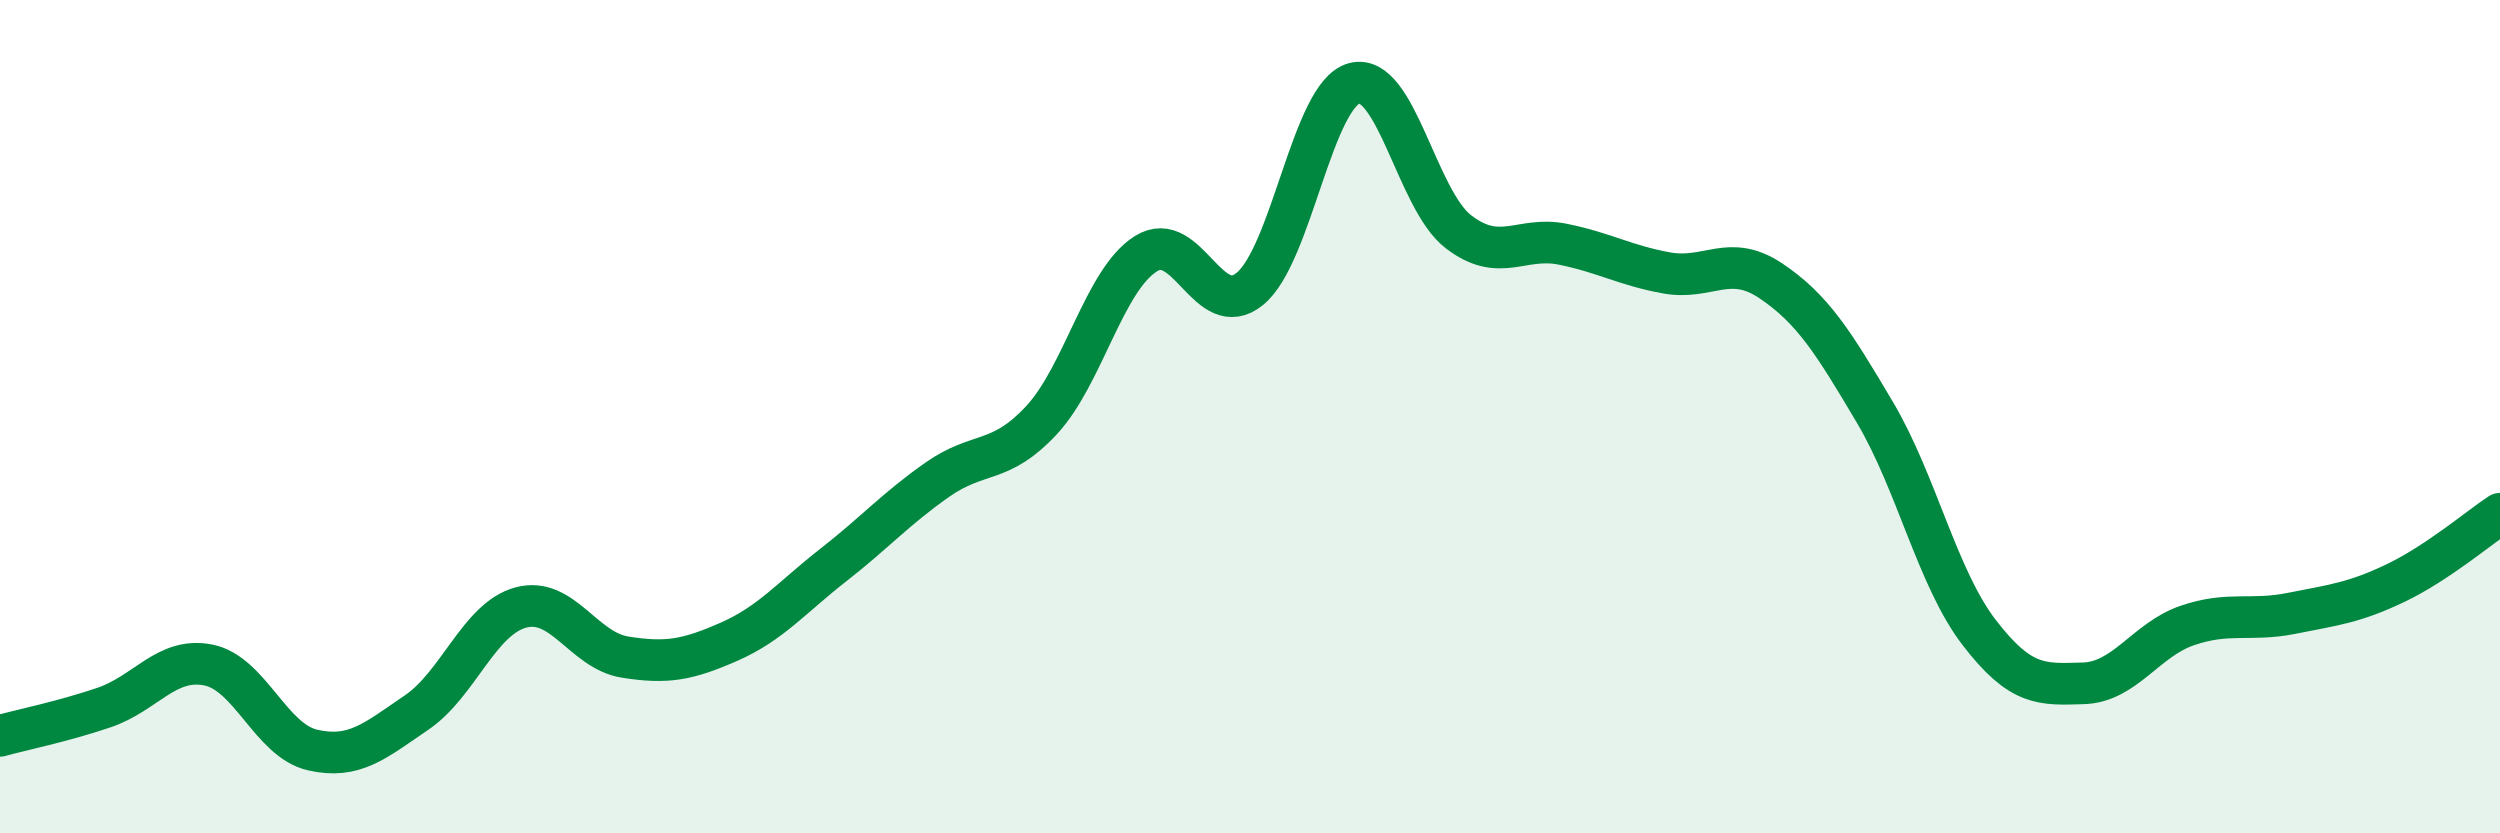 
    <svg width="60" height="20" viewBox="0 0 60 20" xmlns="http://www.w3.org/2000/svg">
      <path
        d="M 0,17.66 C 0.5,17.52 1.5,17.32 2.5,16.98 C 3.5,16.64 4,15.76 5,15.96 C 6,16.16 6.5,17.77 7.5,18 C 8.5,18.23 9,17.78 10,17.1 C 11,16.42 11.5,14.85 12.5,14.58 C 13.5,14.31 14,15.61 15,15.77 C 16,15.93 16.5,15.84 17.5,15.4 C 18.5,14.96 19,14.34 20,13.56 C 21,12.78 21.5,12.21 22.5,11.51 C 23.5,10.81 24,11.16 25,10.08 C 26,9 26.5,6.72 27.5,6.09 C 28.5,5.46 29,7.75 30,6.93 C 31,6.11 31.5,2.27 32.5,2 C 33.5,1.73 34,4.79 35,5.56 C 36,6.33 36.5,5.66 37.5,5.86 C 38.5,6.06 39,6.37 40,6.55 C 41,6.73 41.5,6.07 42.5,6.74 C 43.5,7.41 44,8.21 45,9.9 C 46,11.59 46.5,13.88 47.5,15.18 C 48.5,16.48 49,16.43 50,16.4 C 51,16.37 51.5,15.35 52.5,15.01 C 53.5,14.67 54,14.92 55,14.72 C 56,14.52 56.5,14.47 57.5,13.99 C 58.5,13.51 59.5,12.66 60,12.33L60 20L0 20Z"
        fill="#008740"
        opacity="0.1"
        stroke-linecap="round"
        stroke-linejoin="round"
      />
      <path
        d="M 0,17.66 C 0.5,17.52 1.5,17.32 2.5,16.98 C 3.5,16.64 4,15.76 5,15.96 C 6,16.16 6.5,17.77 7.5,18 C 8.5,18.23 9,17.78 10,17.1 C 11,16.42 11.5,14.85 12.5,14.58 C 13.5,14.31 14,15.61 15,15.77 C 16,15.93 16.5,15.84 17.5,15.4 C 18.5,14.96 19,14.34 20,13.56 C 21,12.78 21.5,12.21 22.5,11.51 C 23.5,10.81 24,11.16 25,10.08 C 26,9 26.5,6.72 27.5,6.09 C 28.5,5.46 29,7.75 30,6.93 C 31,6.11 31.5,2.27 32.5,2 C 33.5,1.73 34,4.79 35,5.56 C 36,6.33 36.5,5.66 37.5,5.86 C 38.5,6.06 39,6.37 40,6.55 C 41,6.73 41.5,6.07 42.5,6.74 C 43.5,7.41 44,8.21 45,9.9 C 46,11.59 46.5,13.88 47.5,15.18 C 48.5,16.48 49,16.43 50,16.4 C 51,16.37 51.5,15.35 52.5,15.01 C 53.5,14.67 54,14.92 55,14.72 C 56,14.52 56.5,14.47 57.5,13.99 C 58.5,13.51 59.5,12.66 60,12.33"
        stroke="#008740"
        stroke-width="1"
        fill="none"
        stroke-linecap="round"
        stroke-linejoin="round"
      />
    </svg>
  